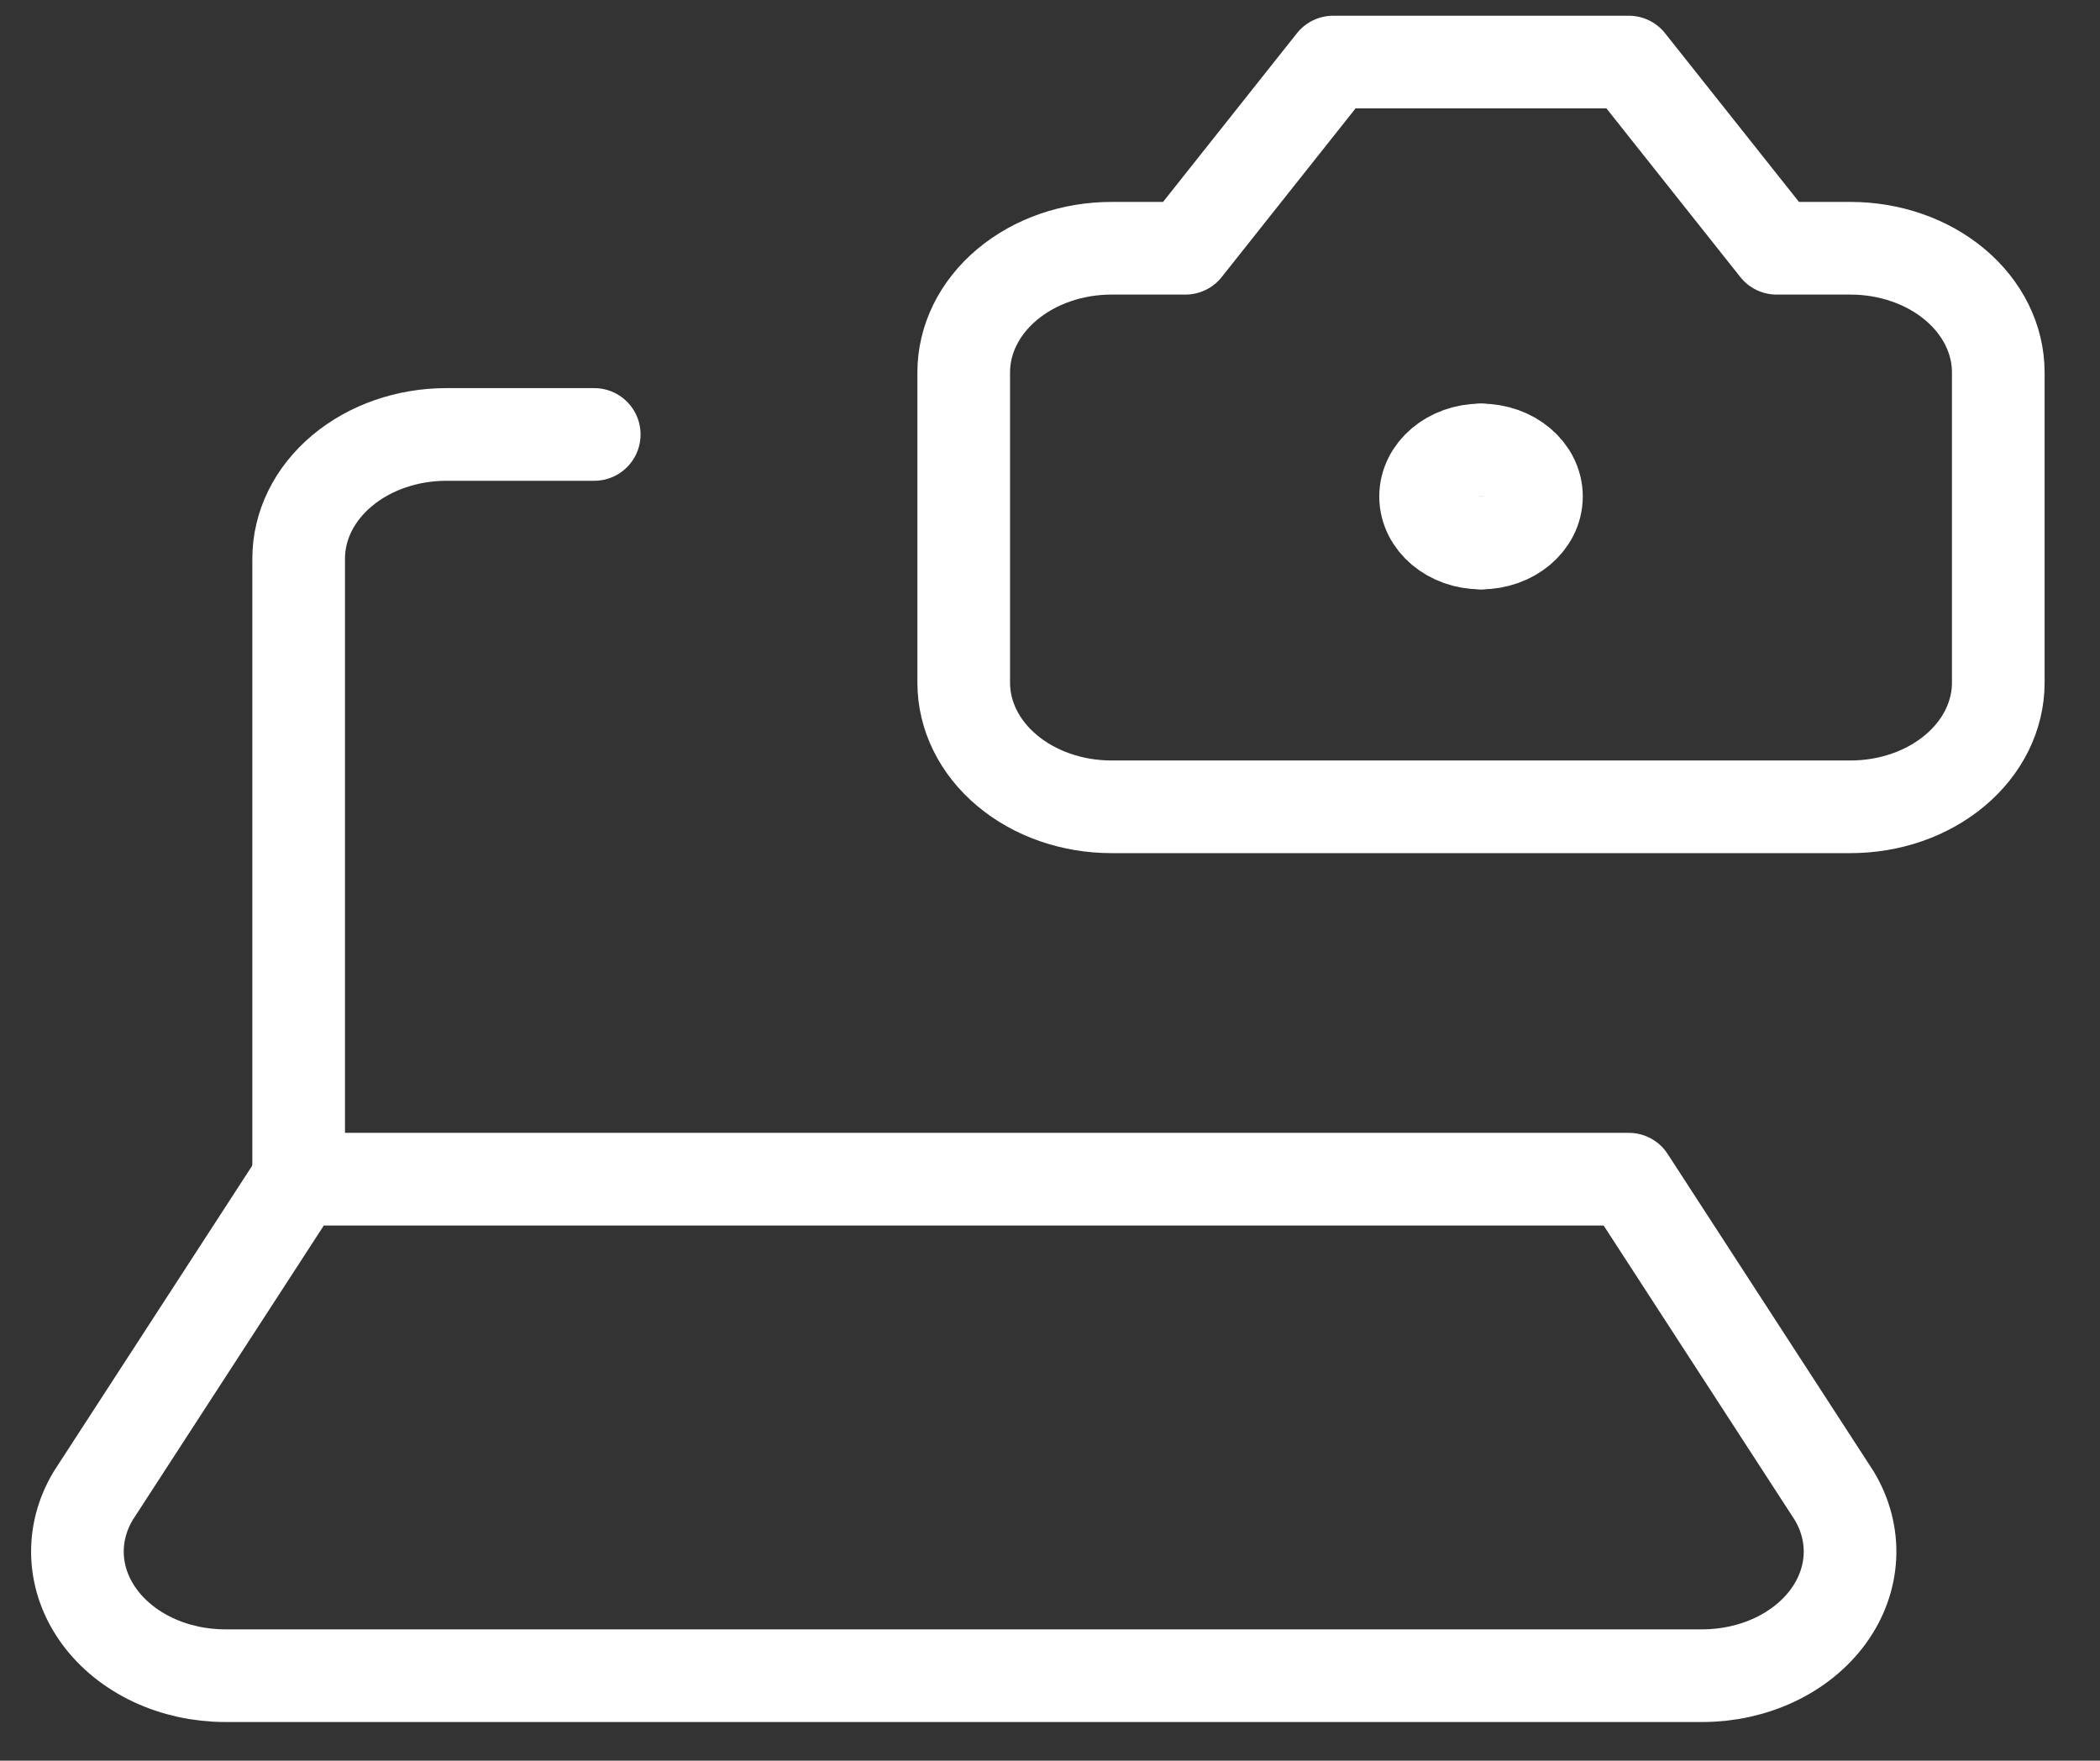 <svg xmlns="http://www.w3.org/2000/svg" width="68" height="57" viewBox="0 0 68 57" fill="none"><rect x="0" y="0" width="68" height="57" fill="#333333" stroke="none"/><path d="M64.706 12.056C64.706 10.99 64.202 9.968 63.304 9.214C62.407 8.46 61.19 8.037 59.92 8.037H57.528L52.742 2.009H43.17L38.385 8.037H35.992C34.722 8.037 33.505 8.46 32.608 9.214C31.71 9.968 31.206 10.99 31.206 12.056V22.102C31.206 23.168 31.71 24.19 32.608 24.943C33.505 25.697 34.722 26.12 35.992 26.12H59.92C61.19 26.12 62.407 25.697 63.304 24.943C64.202 24.19 64.706 23.168 64.706 22.102V12.056Z" stroke="white" stroke-width="3" stroke-linecap="round" stroke-linejoin="round"></path><path d="M9.671 38.175L3.019 48.423C2.652 49.034 2.477 49.715 2.511 50.399C2.545 51.084 2.787 51.749 3.214 52.333C3.641 52.917 4.238 53.4 4.949 53.735C5.661 54.07 6.462 54.247 7.278 54.249H55.135C55.951 54.247 56.753 54.07 57.464 53.735C58.175 53.4 58.773 52.917 59.2 52.333C59.626 51.749 59.868 51.084 59.902 50.399C59.937 49.715 59.761 49.034 59.394 48.423L52.742 38.175H9.671Z" stroke="white" stroke-width="3" stroke-linecap="round" stroke-linejoin="round"></path><path d="M19.242 14.065H14.457C13.187 14.065 11.97 14.488 11.073 15.242C10.175 15.995 9.671 17.017 9.671 18.083V38.176" stroke="white" stroke-width="3" stroke-linecap="round" stroke-linejoin="round"></path><path d="M47.957 17.58C46.966 17.58 46.162 16.905 46.162 16.073C46.162 15.242 46.966 14.567 47.957 14.567" stroke="white" stroke-width="3" stroke-linecap="round" stroke-linejoin="round"></path><path d="M47.957 17.58C48.948 17.58 49.752 16.905 49.752 16.073C49.752 15.242 48.948 14.567 47.957 14.567" stroke="white" stroke-width="3" stroke-linecap="round" stroke-linejoin="round"></path></svg>